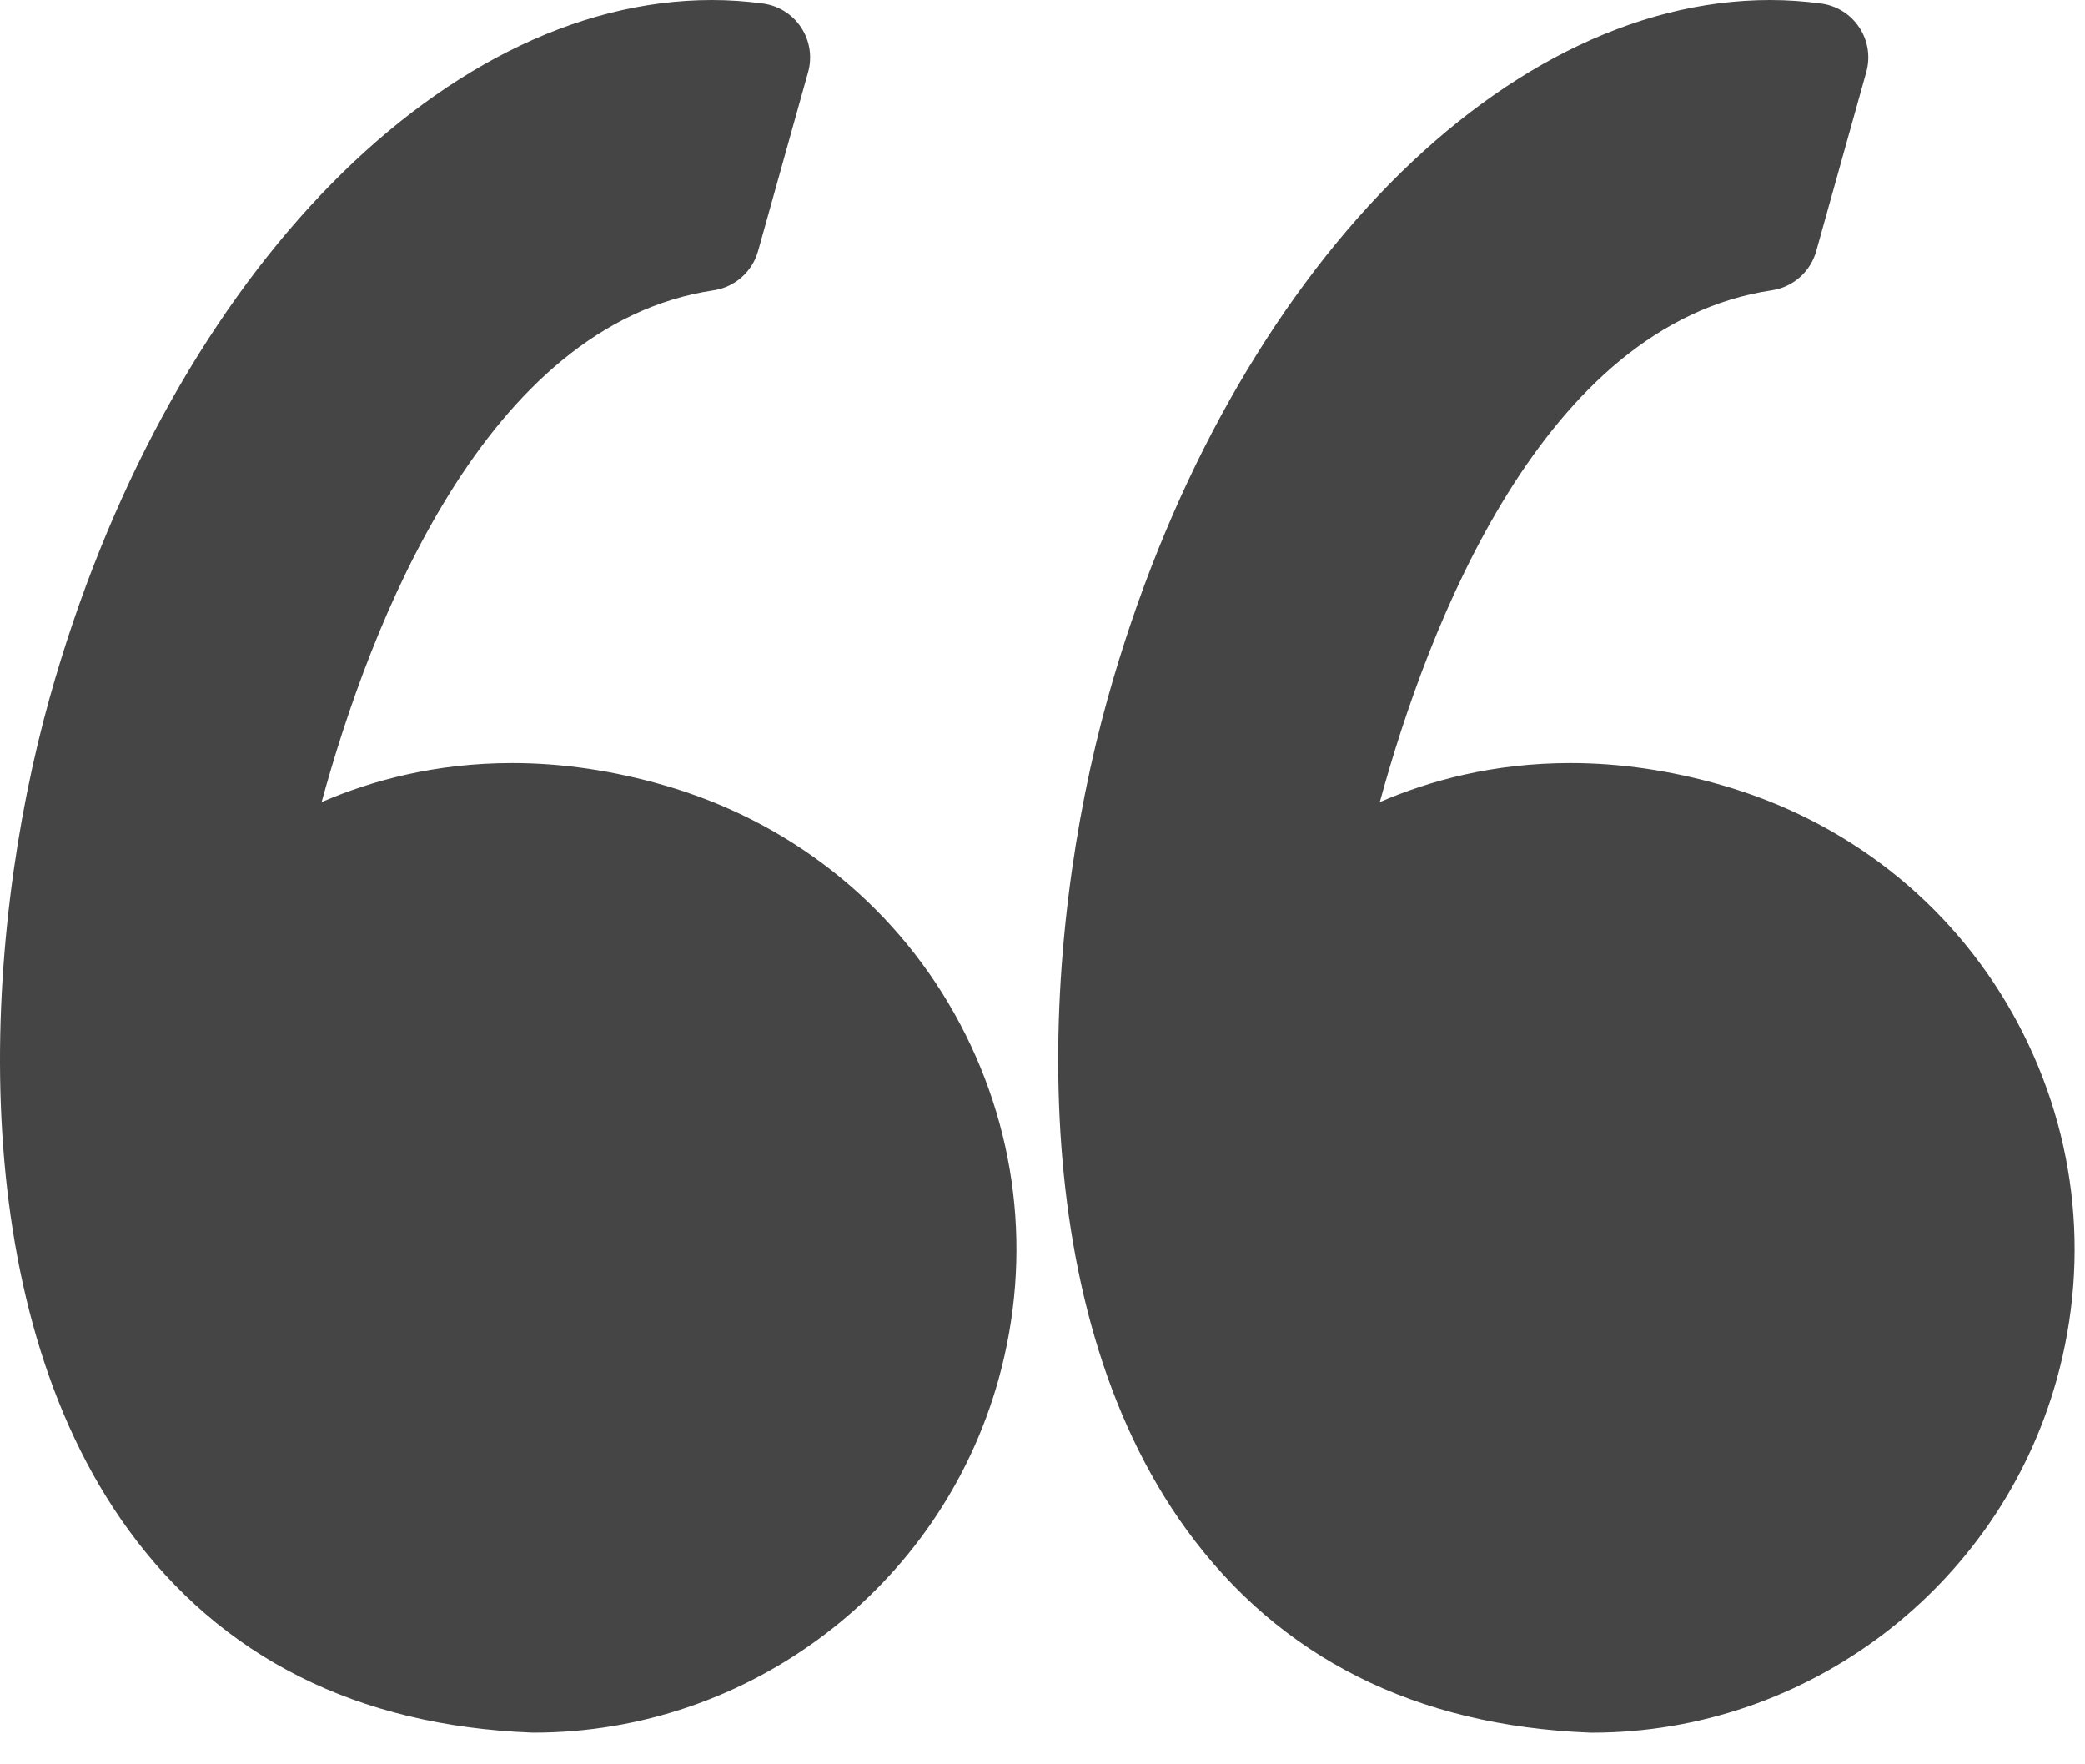 <svg width="65" height="55" viewBox="0 0 65 55" fill="none" xmlns="http://www.w3.org/2000/svg">
<path d="M20.7 24.479C19.107 24.02 17.514 23.787 15.965 23.787C13.572 23.787 11.575 24.334 10.027 25.004C11.52 19.54 15.105 10.111 22.248 9.05C22.909 8.951 23.451 8.473 23.632 7.829L25.193 2.246C25.324 1.773 25.246 1.268 24.977 0.858C24.708 0.448 24.275 0.175 23.79 0.109C23.263 0.037 22.725 0 22.193 0C13.619 0 5.129 8.949 1.546 21.762C-0.557 29.279 -1.174 40.58 4.007 47.694C6.906 51.674 11.135 53.8 16.577 54.012C16.6 54.013 16.621 54.013 16.644 54.013C23.359 54.013 29.314 49.491 31.125 43.016C32.207 39.146 31.718 35.087 29.746 31.584C27.796 28.121 24.584 25.596 20.7 24.479Z" fill="#454545"/>
<path d="M62.735 31.585C60.785 28.121 57.572 25.596 53.689 24.479C52.096 24.02 50.503 23.787 48.954 23.787C46.561 23.787 44.564 24.334 43.016 25.004C44.508 19.54 48.094 10.111 55.237 9.05C55.898 8.951 56.44 8.473 56.621 7.829L58.182 2.246C58.314 1.773 58.236 1.268 57.966 0.858C57.698 0.448 57.265 0.175 56.779 0.109C56.253 0.037 55.715 0 55.182 0C46.609 0 38.118 8.949 34.535 21.762C32.432 29.279 31.816 40.58 36.997 47.695C39.895 51.675 44.125 53.801 49.567 54.013C49.589 54.013 49.611 54.014 49.634 54.014C56.348 54.014 62.304 49.491 64.115 43.017C65.196 39.147 64.706 35.087 62.735 31.585Z" fill="#454545"/>
</svg>

